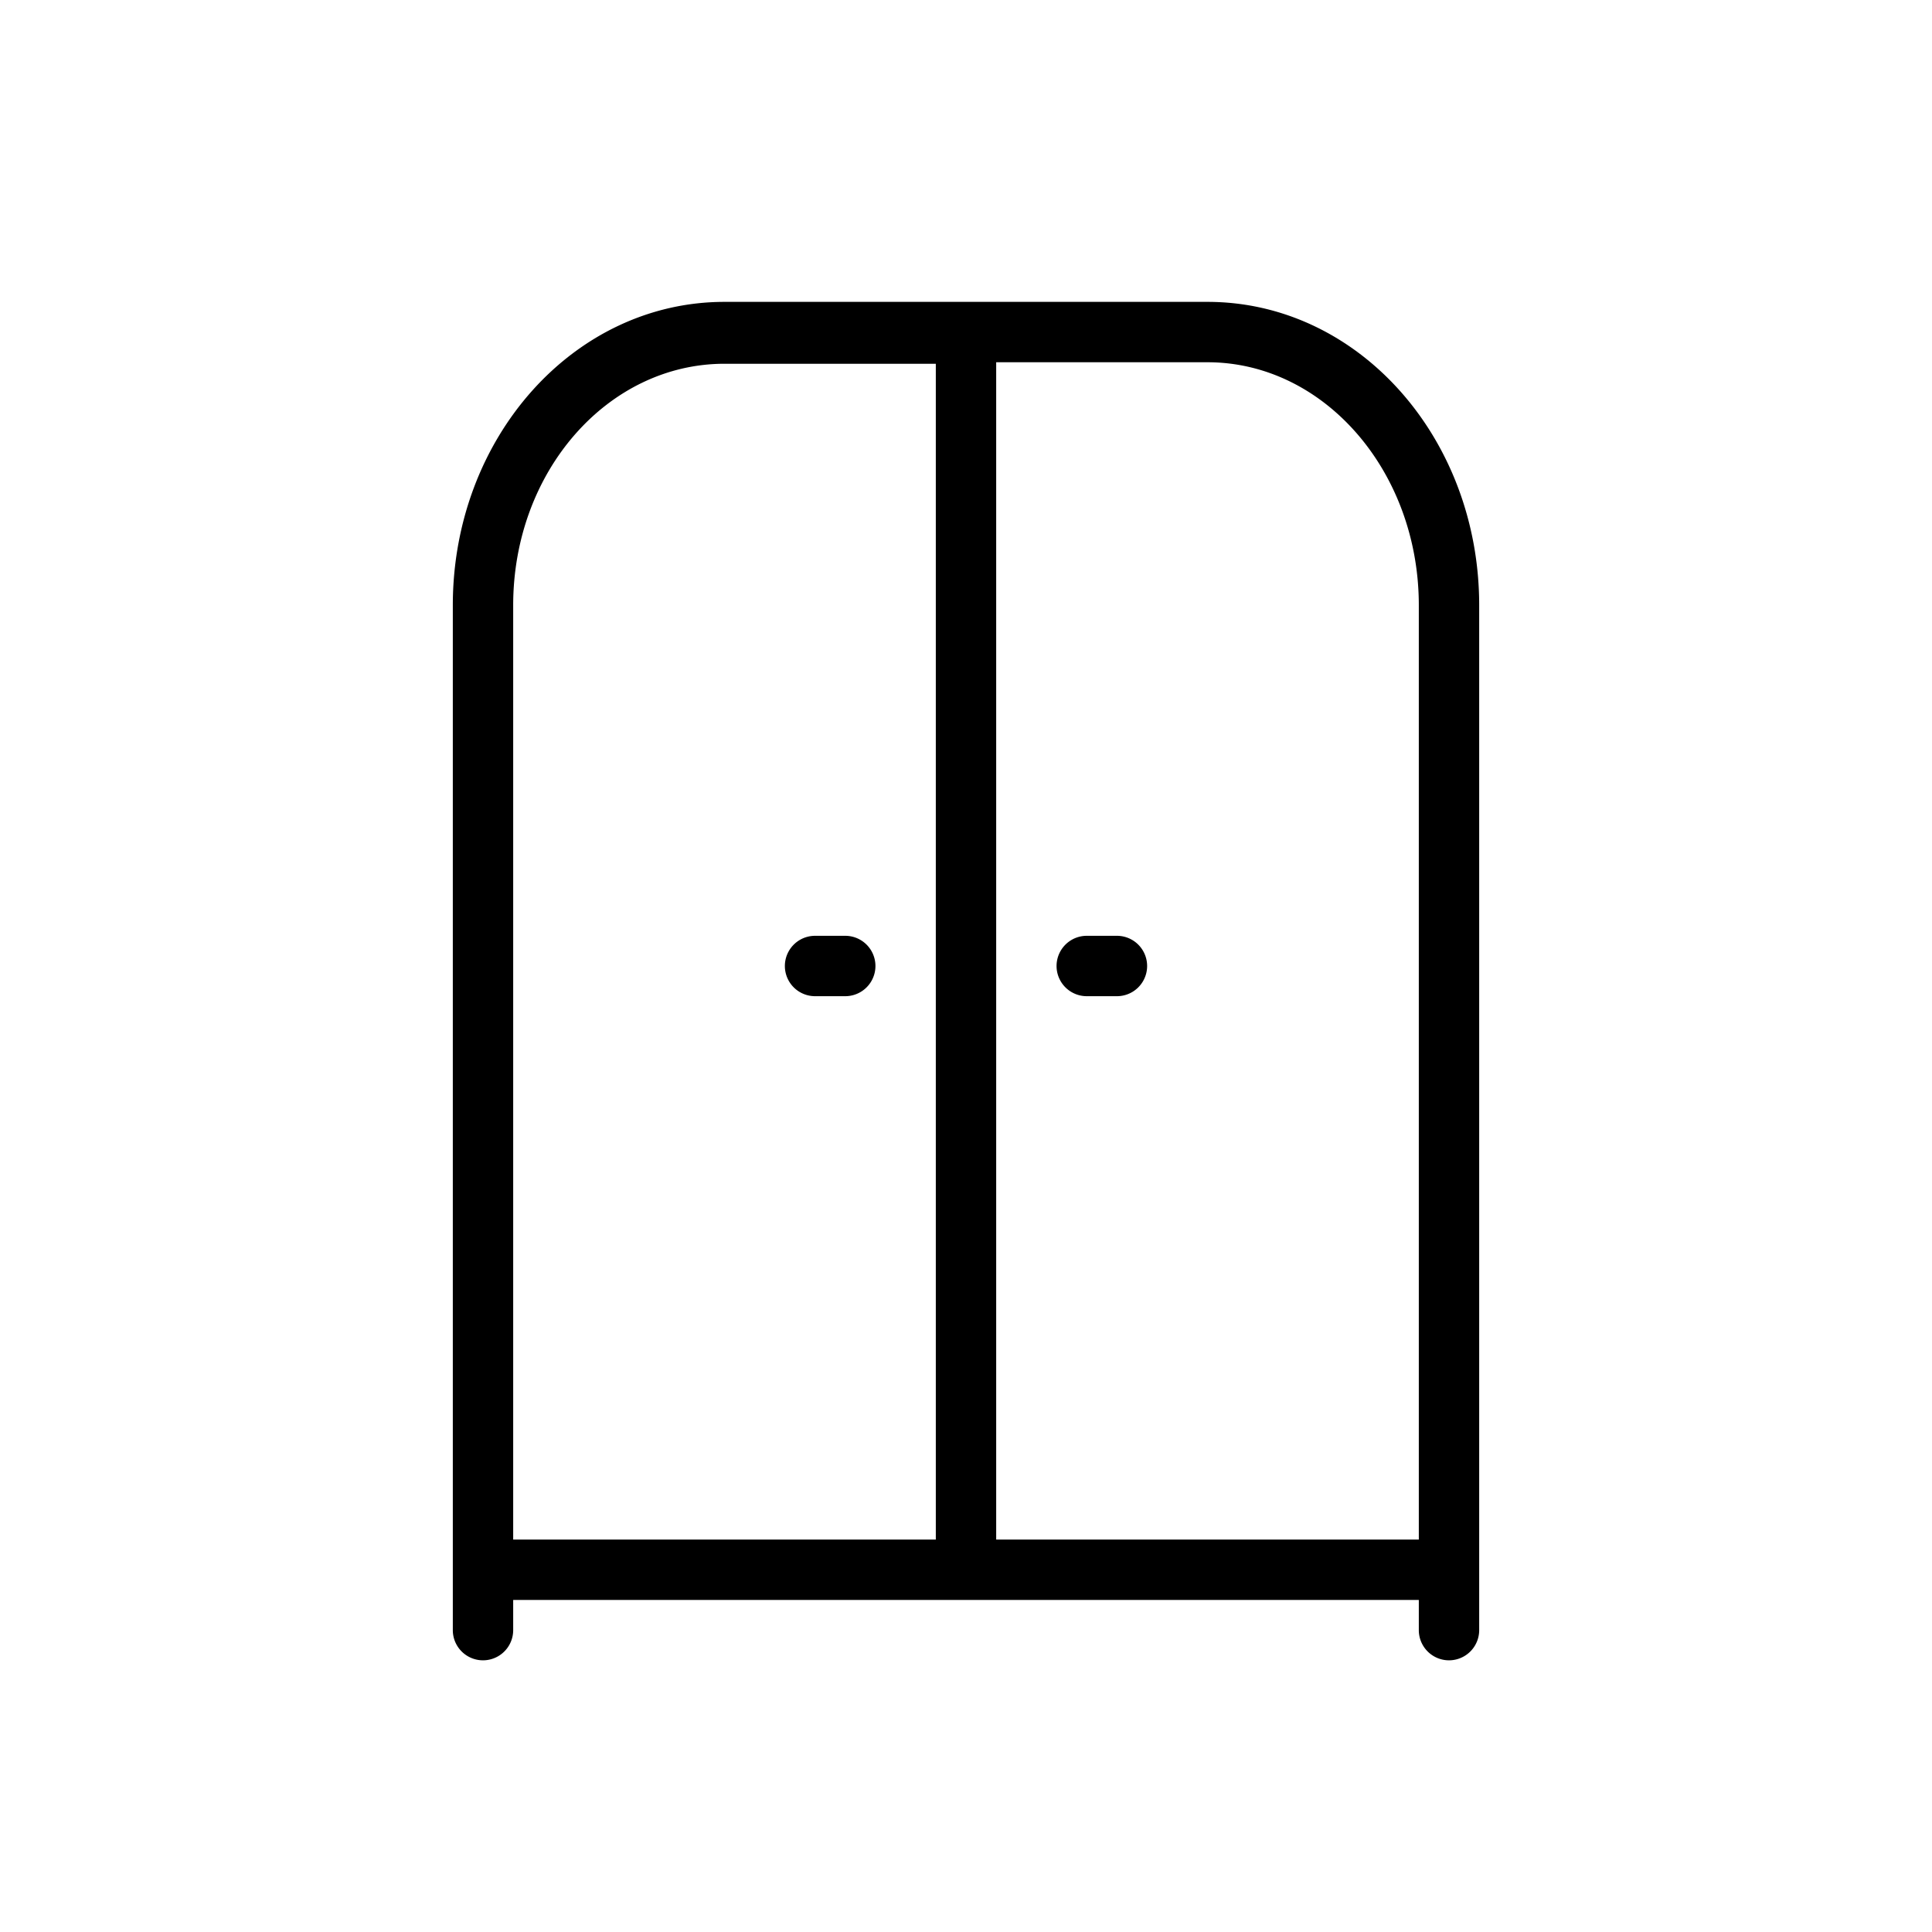 <svg height="512" viewBox="0 0 64 64" width="512" xmlns="http://www.w3.org/2000/svg"><g id="Closet"><path d="m40 10h-16c-5 0-9 4.51-9 10.05v33.95a1 1 0 0 0 2 0v-1h30v1a1 1 0 0 0 2 0v-33.95c0-5.54-4-10.05-9-10.05zm-23 10.05c0-4.44 3.14-8 7-8h7v38.95h-14zm16 30.95v-39h7c3.86 0 7 3.61 7 8.05v30.95z"/><path d="m28 31h-1a1 1 0 0 0 0 2h1a1 1 0 0 0 0-2z"/><path d="m37 31h-1a1 1 0 0 0 0 2h1a1 1 0 0 0 0-2z"/></g></svg>
